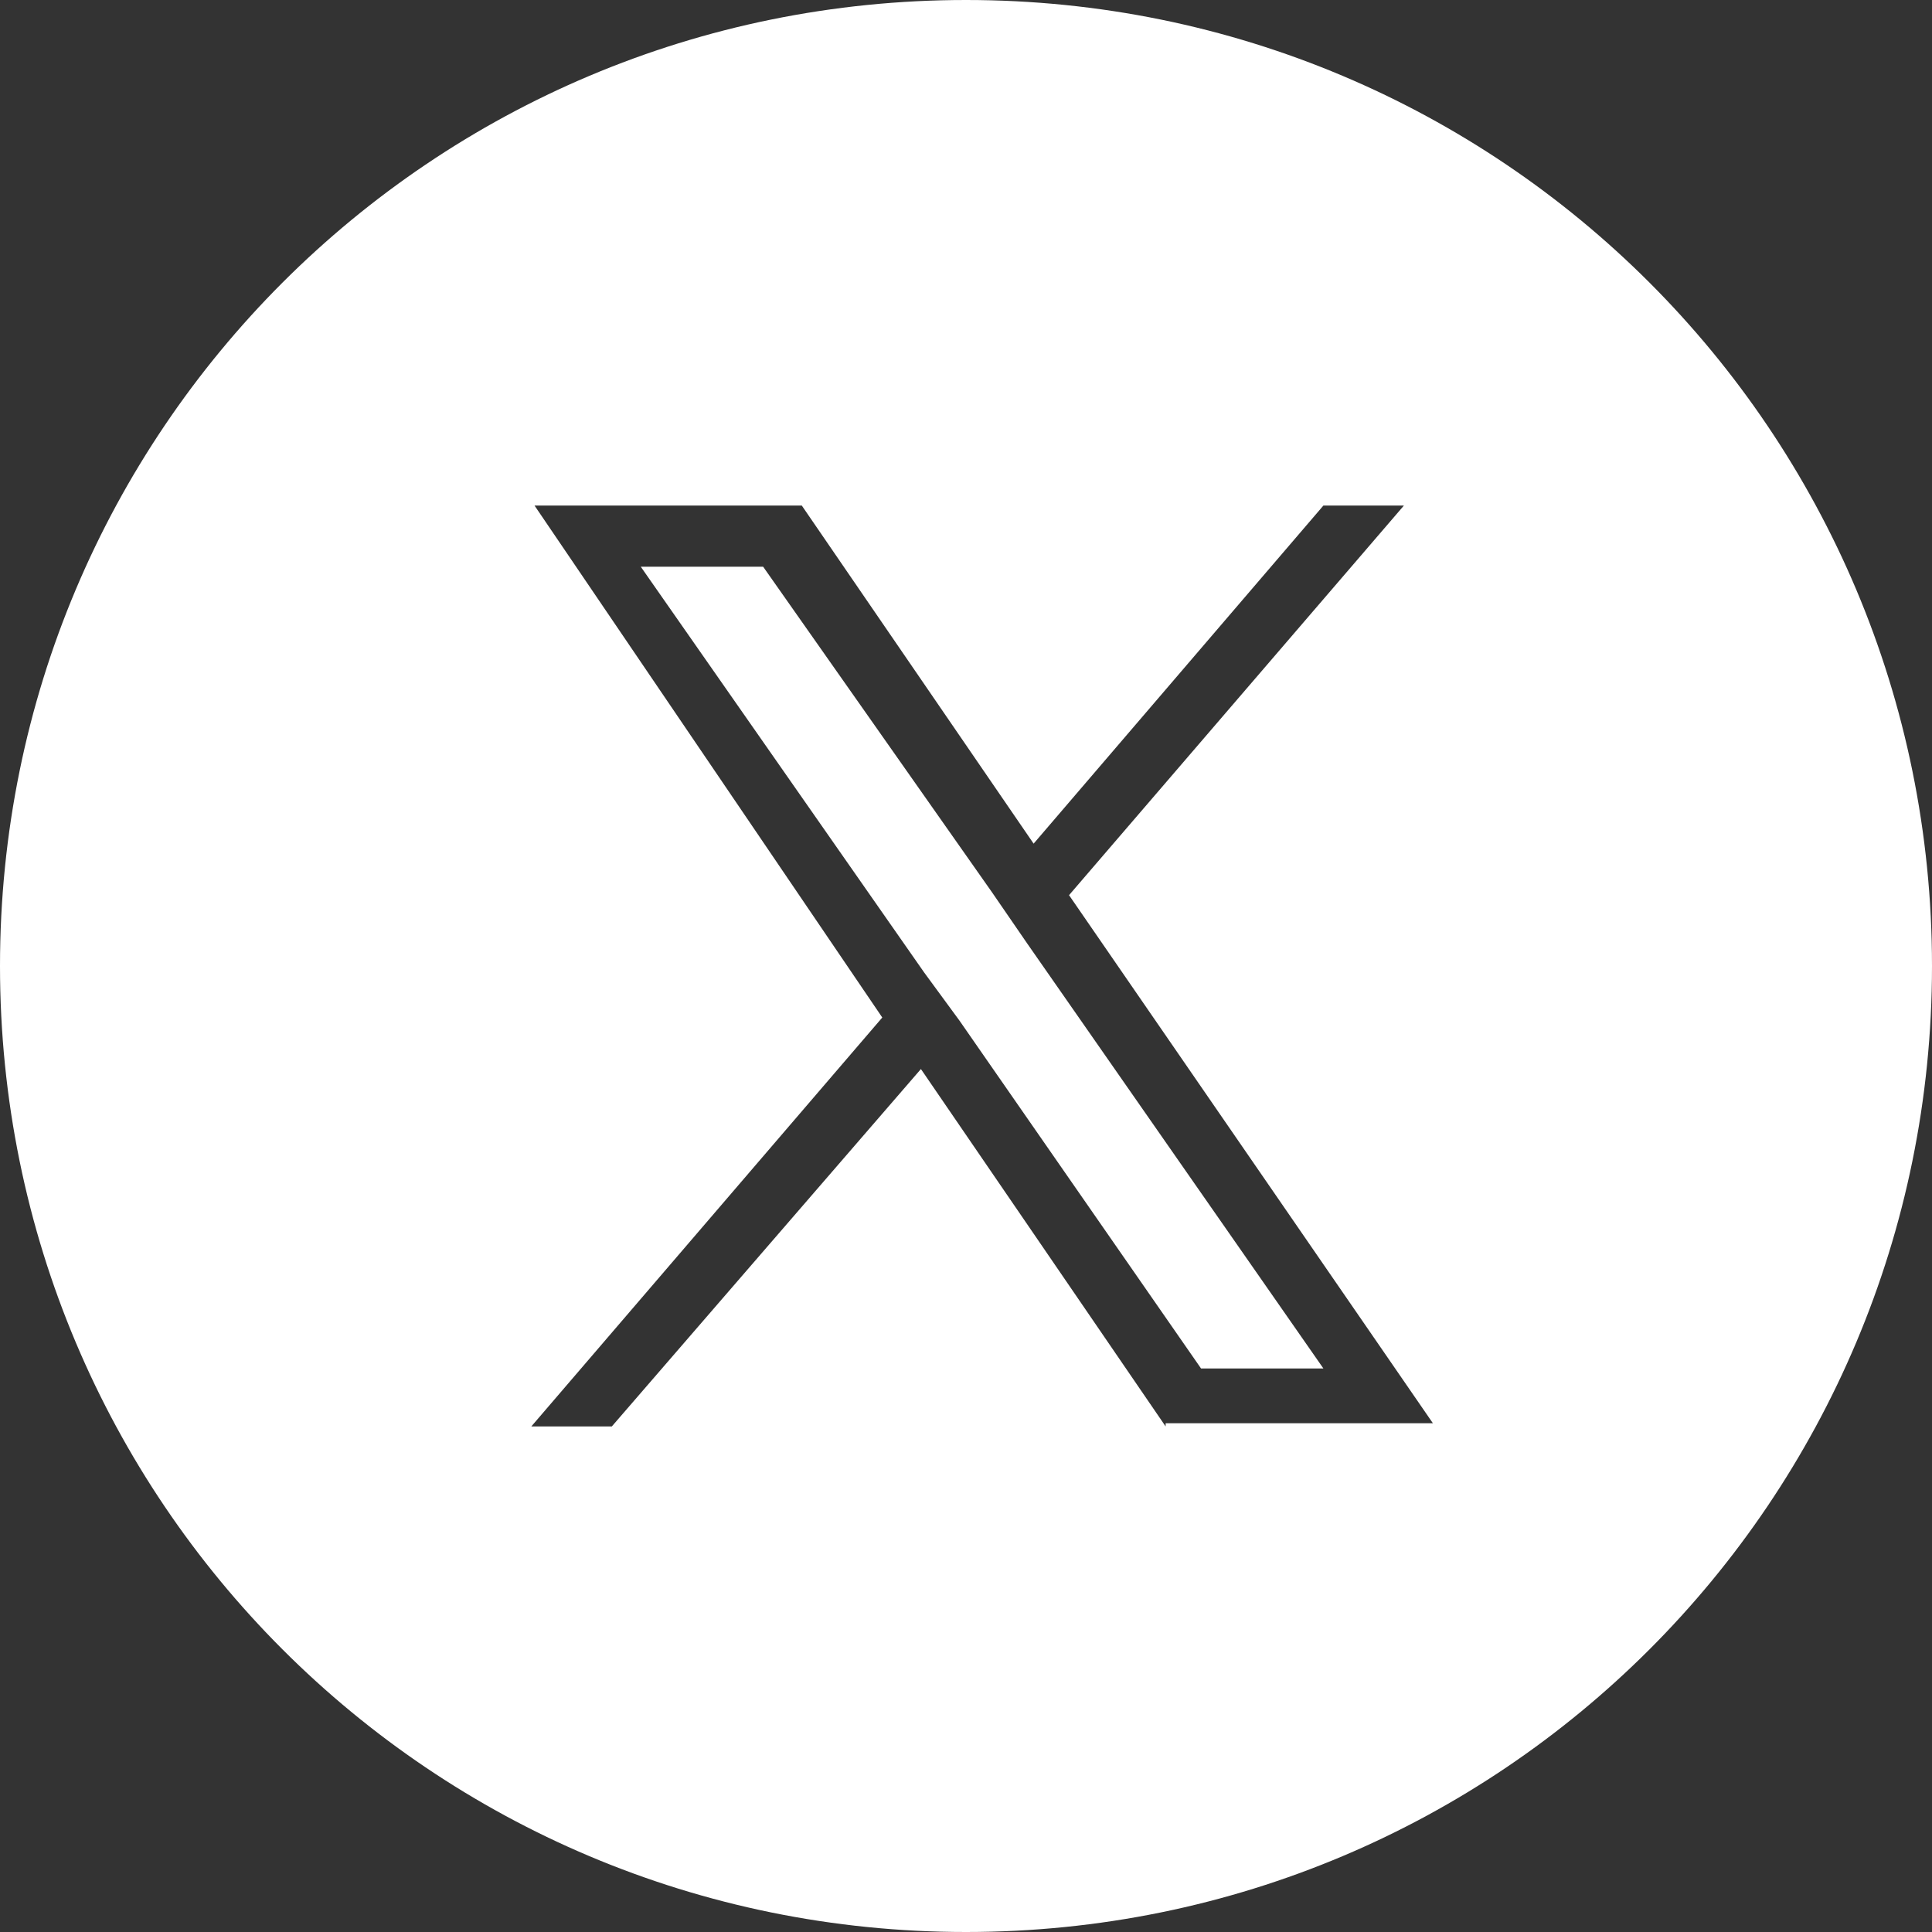 <?xml version="1.0" encoding="utf-8"?>
<!-- Generator: Adobe Illustrator 26.2.1, SVG Export Plug-In . SVG Version: 6.00 Build 0)  -->
<svg version="1.1" id="Layer_1" xmlns="http://www.w3.org/2000/svg" xmlns:xlink="http://www.w3.org/1999/xlink" x="0px" y="0px"
	 viewBox="0 0 60 60" style="enable-background:new 0 0 60 60;" xml:space="preserve">
<rect x="0" y="0" width="60" height="60" fill="#333333" stroke="none"/>
<style type="text/css">
	.st0{fill-rule:evenodd;clip-rule:evenodd;fill:#FFFFFF;}
</style>
<g>
	<polygon class="st0" points="30.8,27.7 23.7,17.6 19.9,17.6 28.7,30.2 29.8,31.7 29.8,31.7 37.3,42.5 41.1,42.5 31.9,29.3 	"/>
	<path class="st0" d="M30,0C13.4,0,0,13.4,0,30s13.4,30,30,30s30-13.4,30-30S46.6,0,30,0z M36.2,44.3l-7.6-11.1L19,44.3h-2.5
		l10.9-12.7L16.6,15.7h8.3l7.2,10.5l9-10.5h2.5L33.2,27.8h0l11.3,16.4H36.2z"/>
</g>
</svg>
